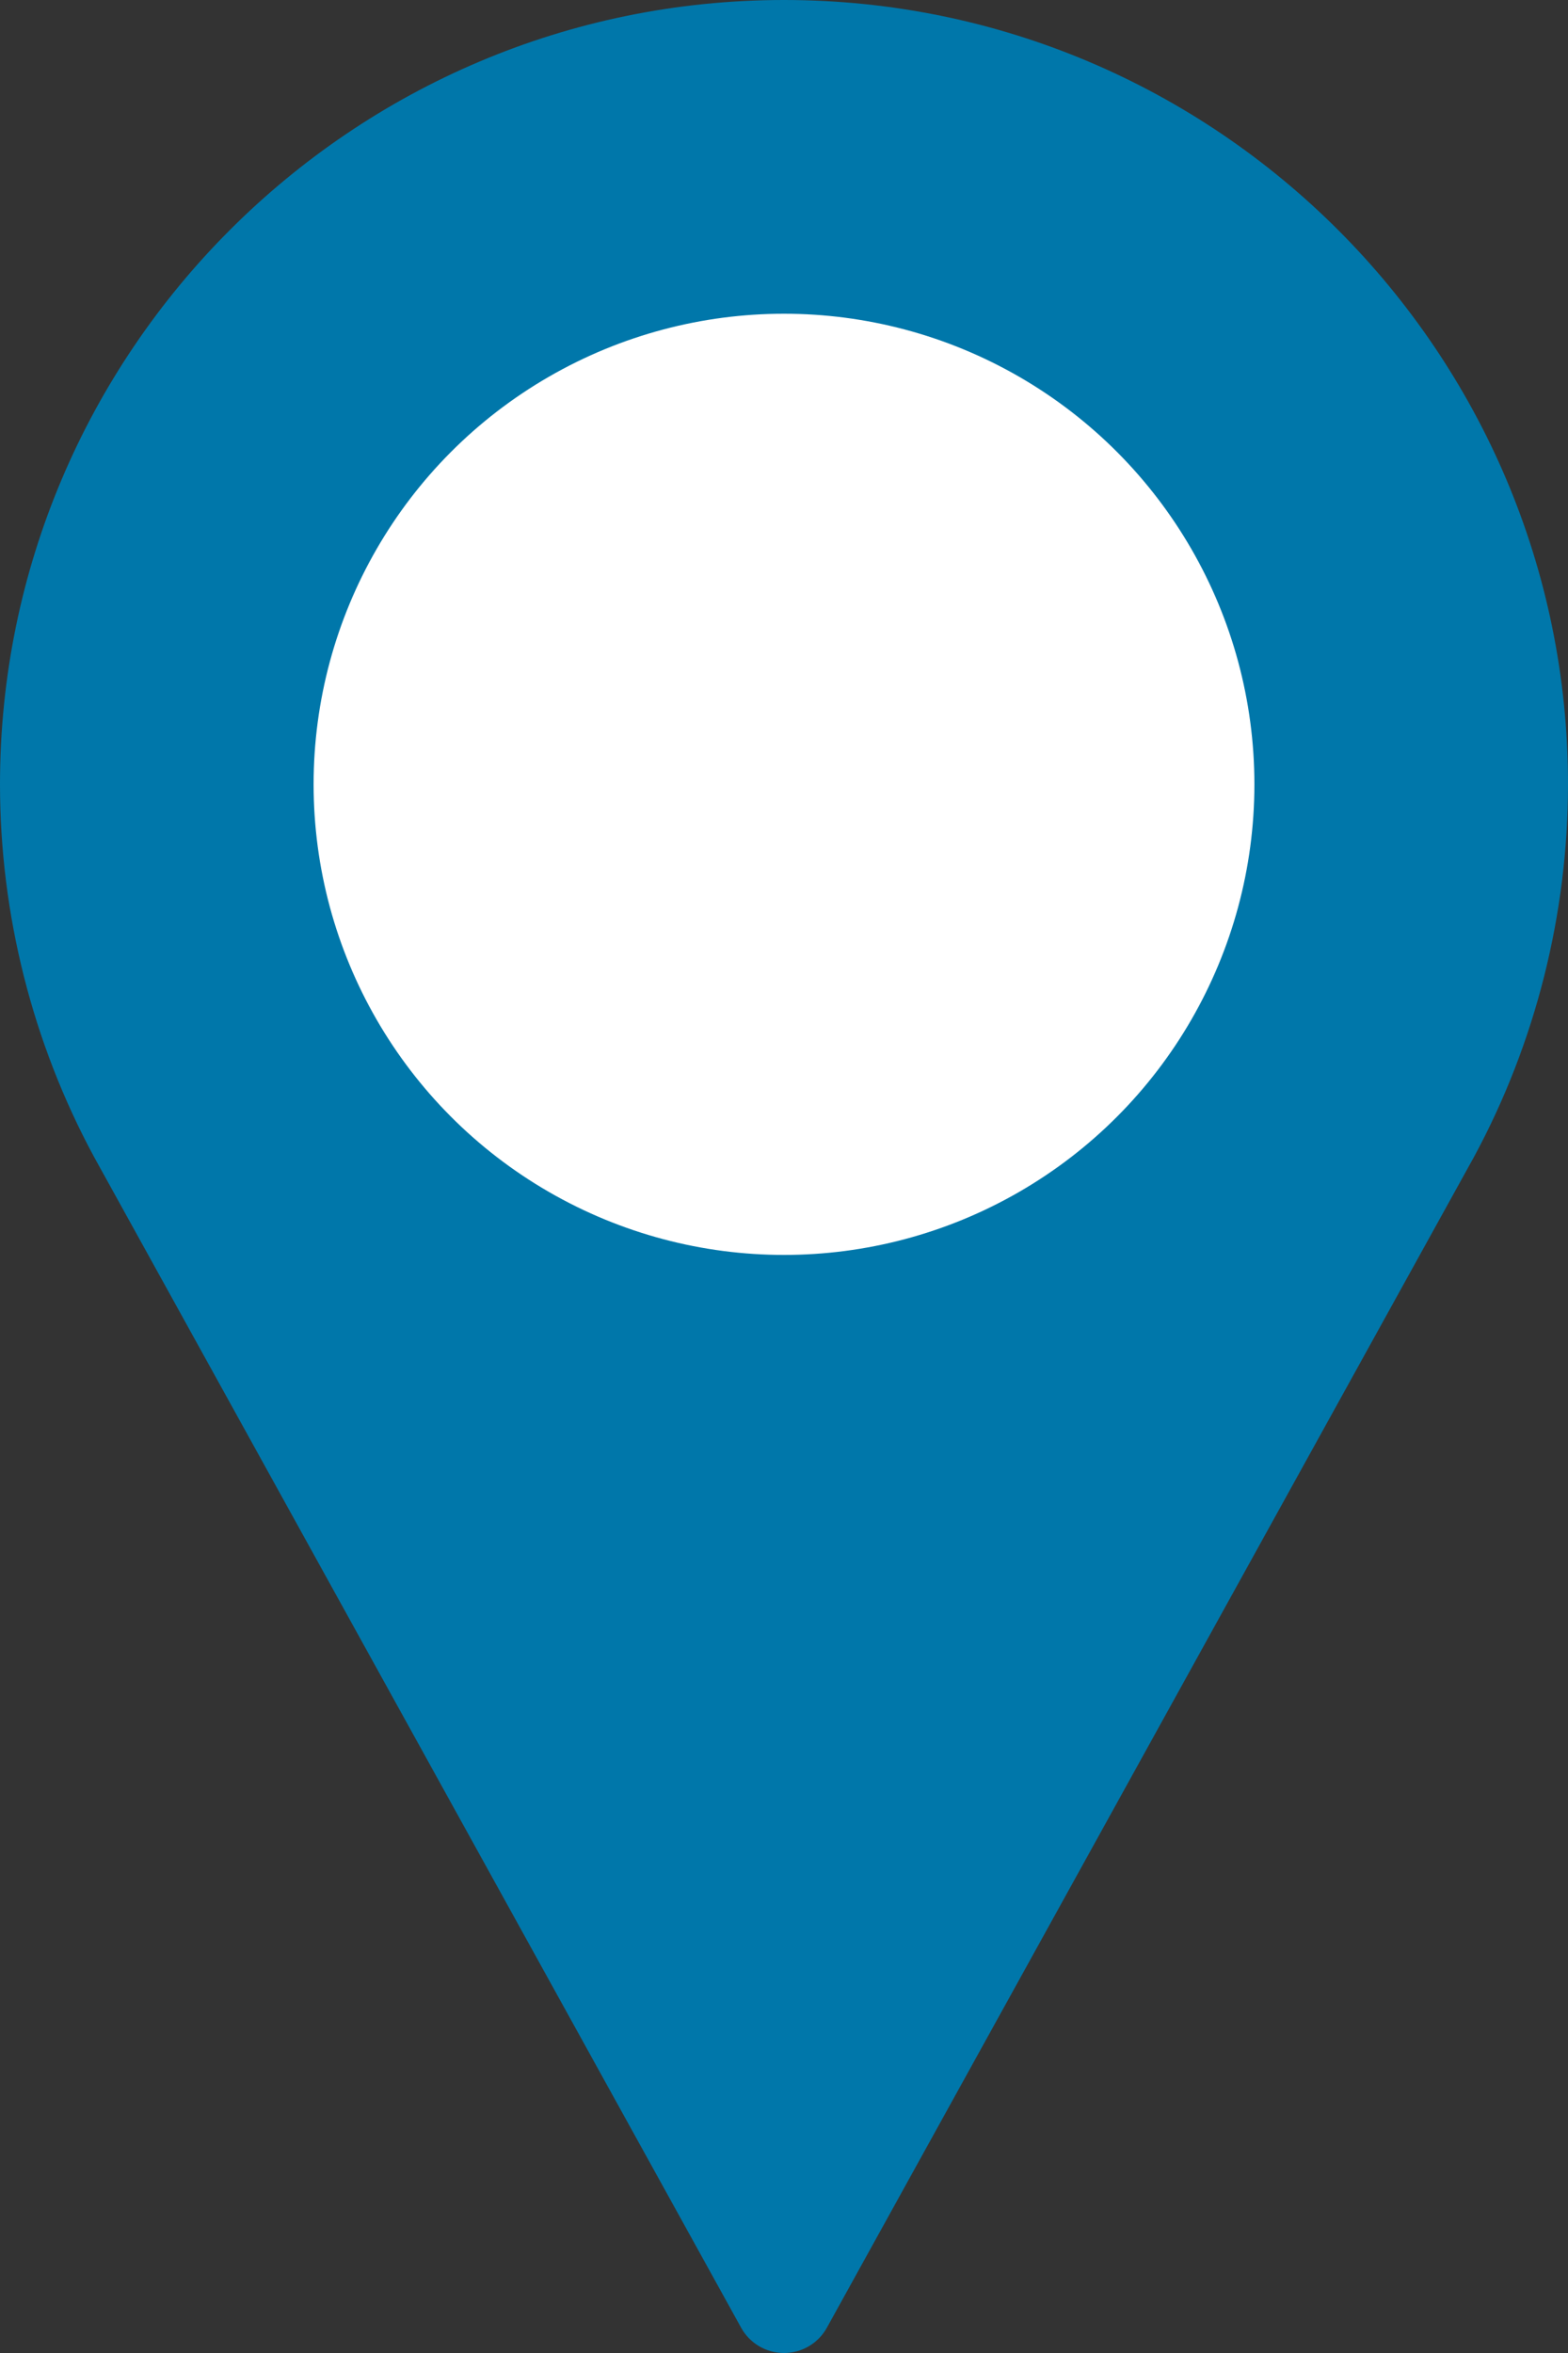 <svg xmlns="http://www.w3.org/2000/svg" width="30" height="45" viewBox="0 0 30 45" fill="none"><rect x="0" y="0" width="30" height="45" fill="#333333" stroke="none"/><g clip-path="url(#clip0_388_139)"><path d="M15 0C6.729 0 0 6.729 0 15C0 17.483 0.621 19.945 1.801 22.128L14.18 44.517C14.345 44.815 14.659 45 15 45C15.341 45 15.655 44.815 15.82 44.517L28.204 22.121C29.379 19.945 30 17.483 30 15C30 6.729 23.271 0 15 0ZM15 22.5C10.865 22.5 7.5 19.136 7.5 15C7.5 10.865 10.865 7.5 15 7.5C19.136 7.5 22.5 10.865 22.5 15C22.5 19.136 19.136 22.5 15 22.5Z" fill="#0077AA"></path><circle cx="15" cy="15" r="9" fill="white"></circle></g><defs><clipPath id="clip0_388_139"><rect width="30" height="45" fill="white"></rect></clipPath></defs></svg>